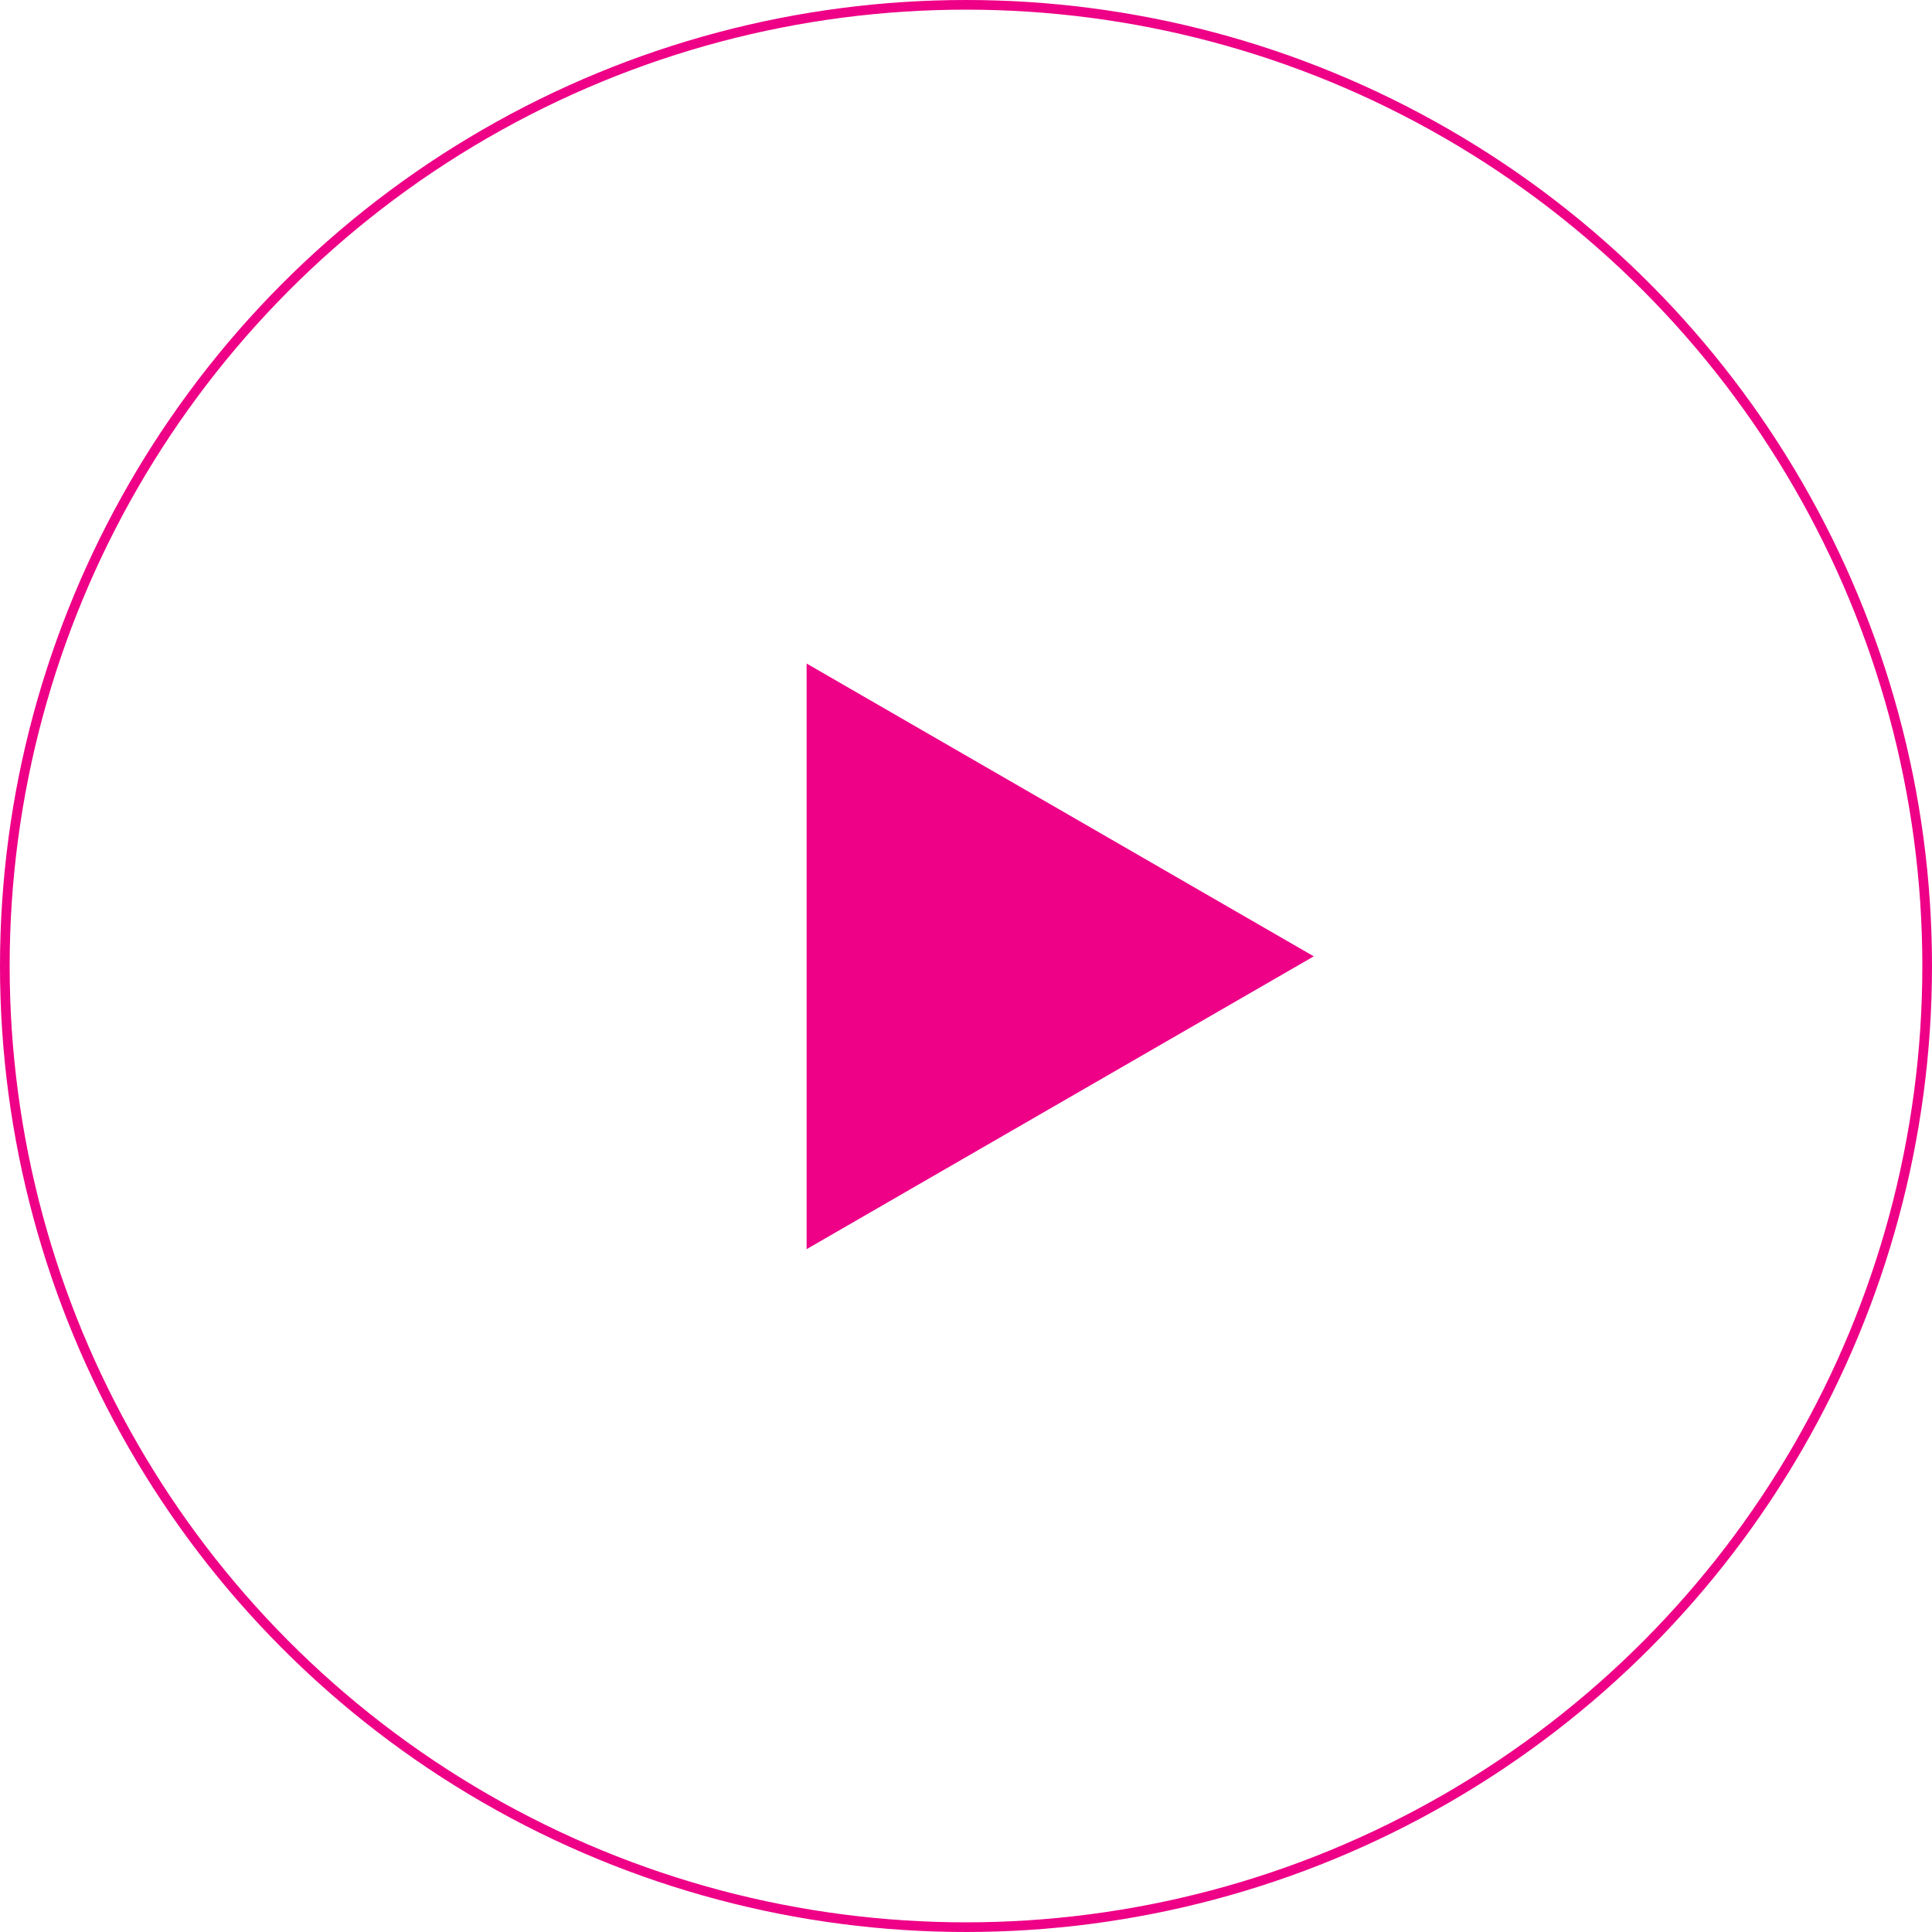 <?xml version="1.0" encoding="UTF-8"?> <svg xmlns="http://www.w3.org/2000/svg" width="400" height="400" viewBox="0 0 400 400" fill="none"> <circle cx="200" cy="200" r="199" stroke="#EE0087" stroke-width="2"></circle> <path d="M272 198L167 258.622L167 137.378L272 198Z" fill="#EE0087"></path> </svg> 